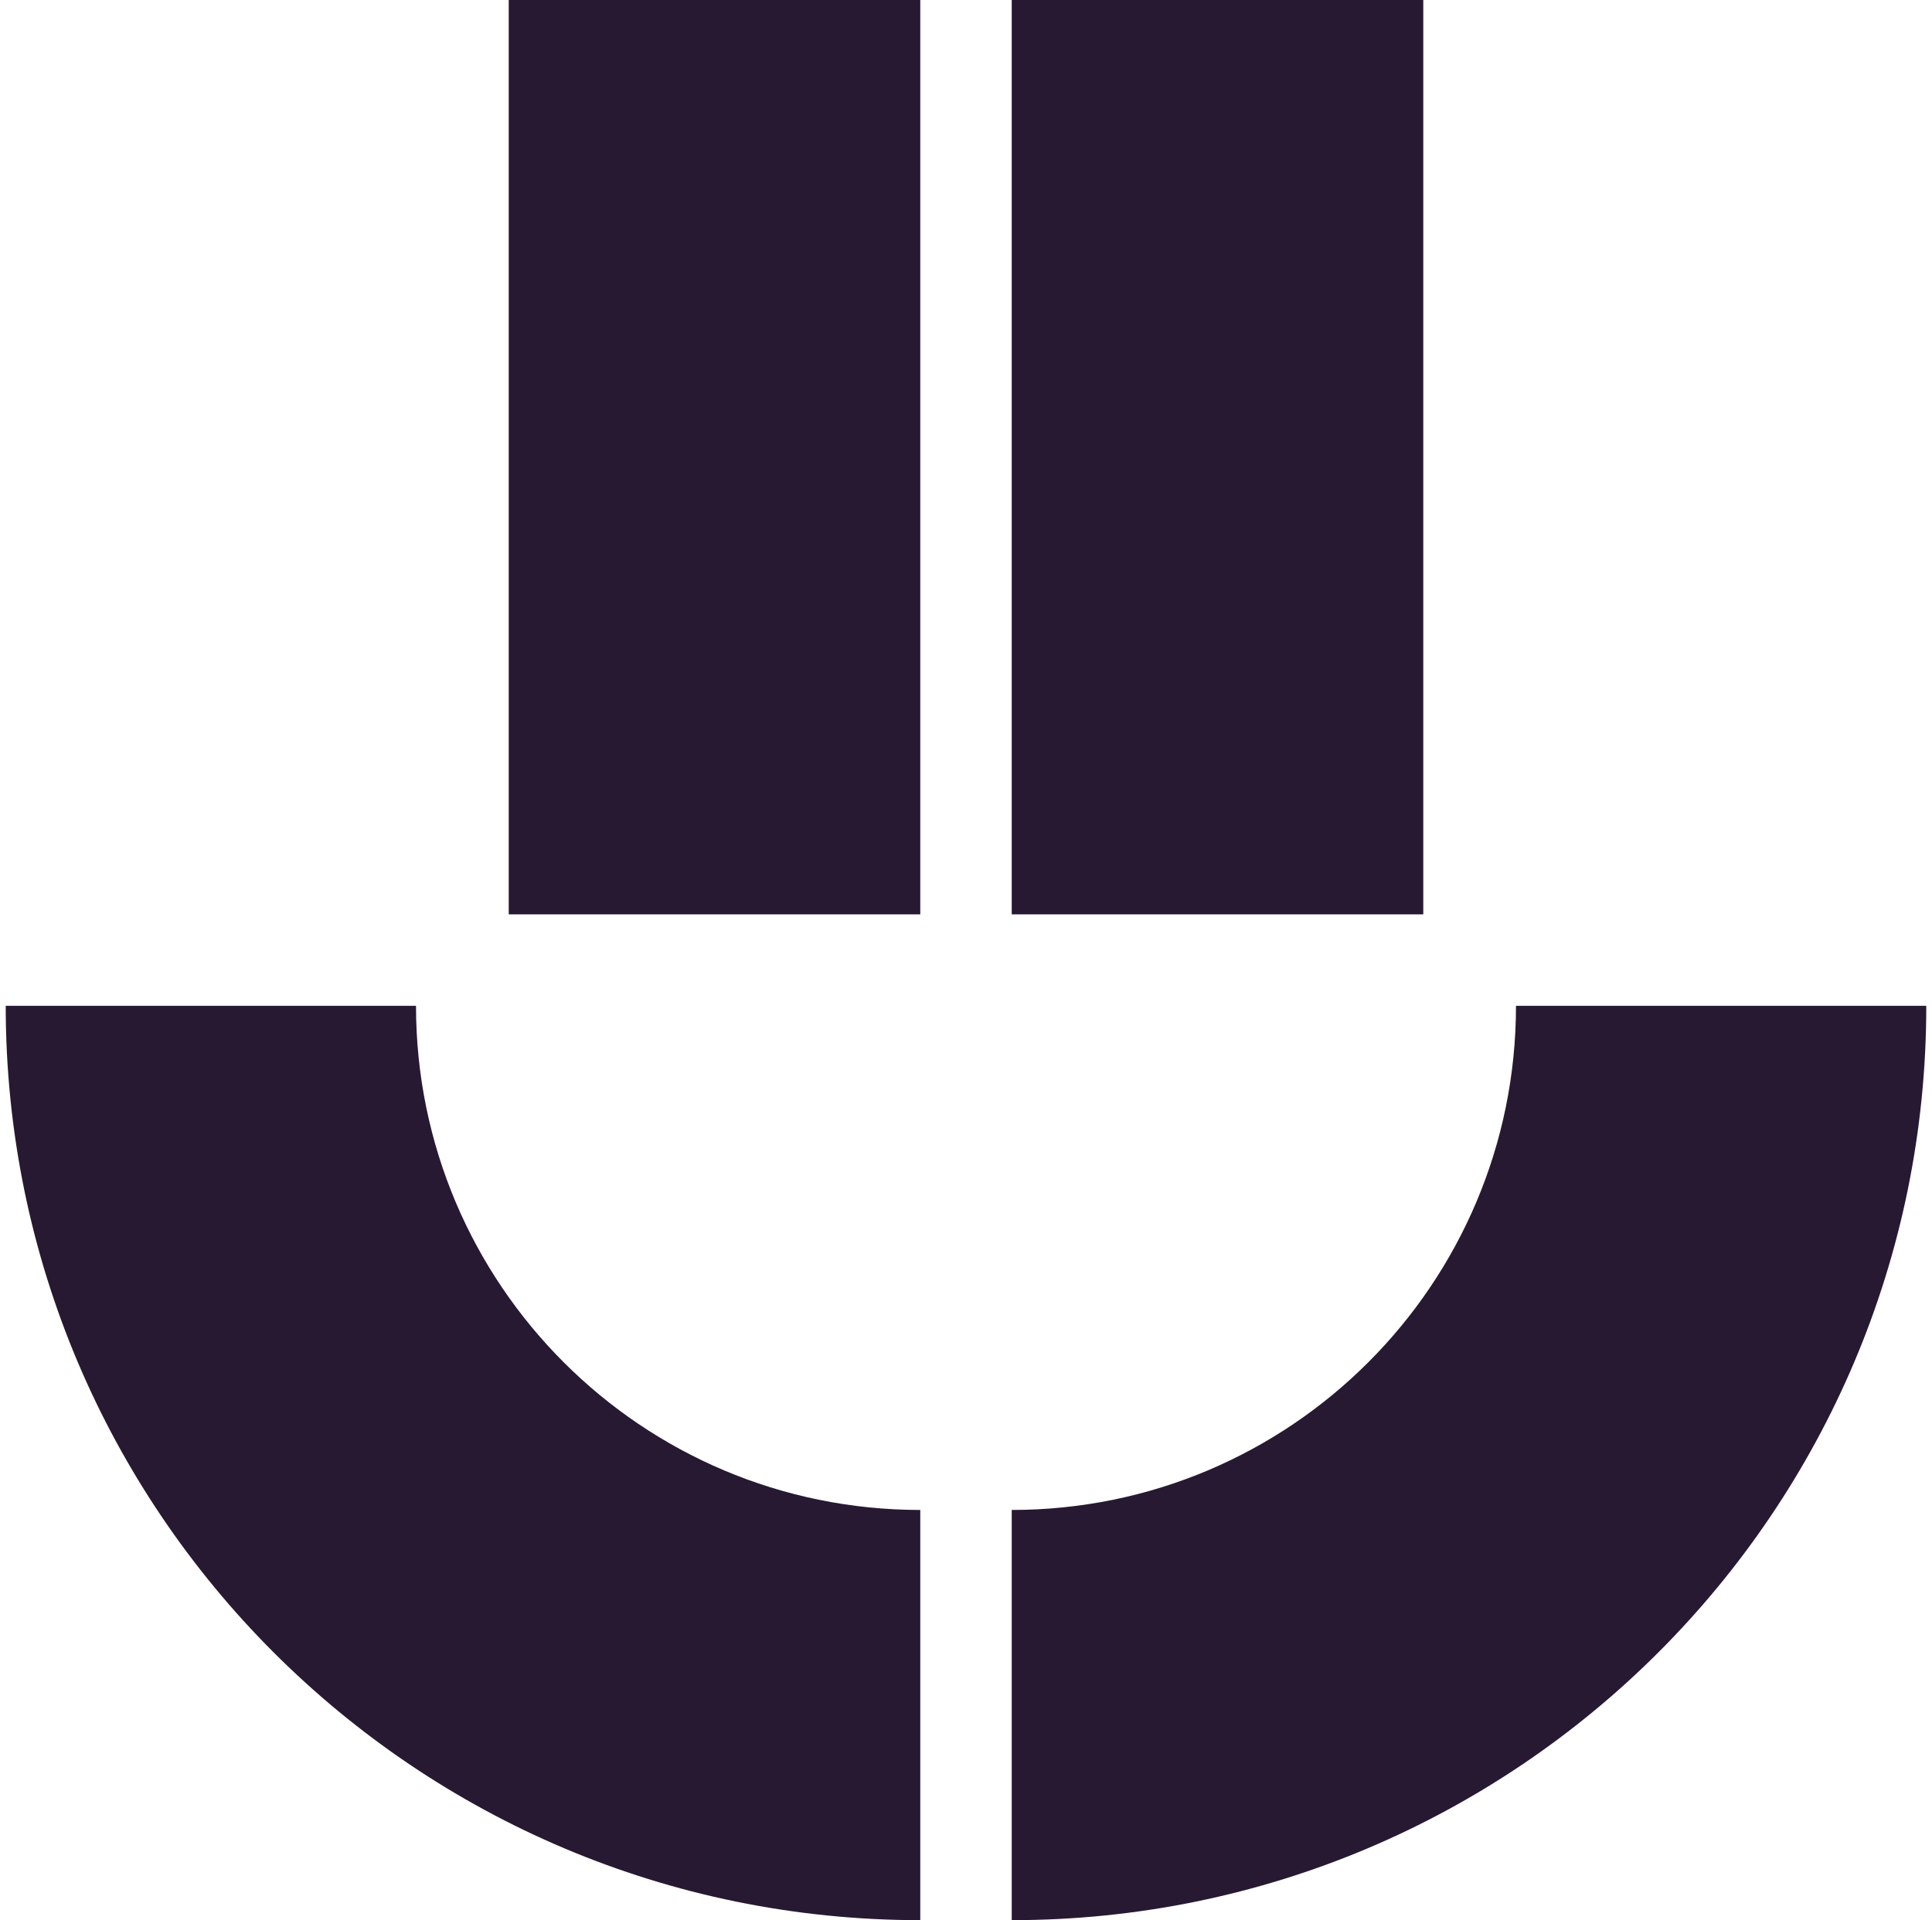 <svg width="169" height="168" viewBox="0 0 169 168" fill="none" xmlns="http://www.w3.org/2000/svg">
<path d="M80.5 168V132.11C56.139 132.11 36.39 112.361 36.39 88H0.5C0.5 132.183 36.317 168 80.5 168Z" fill="#281932"/>
<path d="M88.5 168V132.11C112.861 132.11 132.61 112.361 132.61 88H168.5C168.5 132.183 132.683 168 88.5 168Z" fill="#281932"/>
<path d="M44.5 0H80.5V80H44.5V0Z" fill="#281932"/>
<path d="M88.5 0H124.5V80H88.5V0Z" fill="#281932"/>
</svg>

